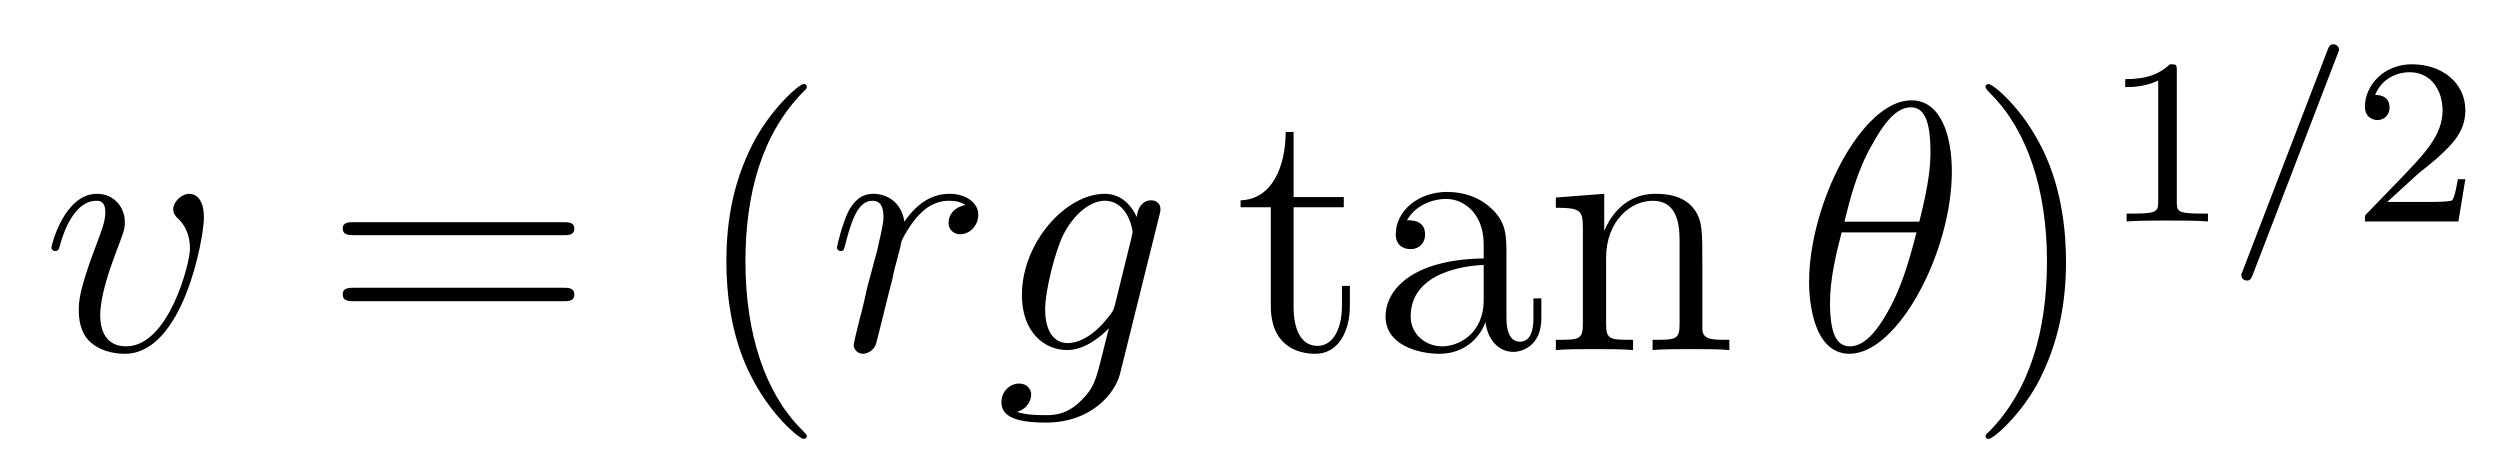 <?xml version='1.0'?>
<!-- This file was generated by dvisvgm 1.9.2 -->
<svg height='16pt' version='1.1' viewBox='0 -16 84 16' width='84pt' xmlns='http://www.w3.org/2000/svg' xmlns:xlink='http://www.w3.org/1999/xlink'>
<g id='page1'>
<g transform='matrix(1 0 0 1 -127 650)'>
<path d='M133.852 -658.691C133.852 -659.441 133.461 -659.488 133.367 -659.488C133.086 -659.488 132.82 -659.207 132.82 -658.973C132.82 -658.832 132.898 -658.738 132.945 -658.691C133.07 -658.582 133.383 -658.269 133.383 -657.645C133.383 -657.144 132.664 -654.363 131.242 -654.363C130.508 -654.363 130.367 -654.973 130.367 -655.41C130.367 -656.004 130.633 -656.832 130.961 -657.691C131.148 -658.191 131.195 -658.301 131.195 -658.535C131.195 -659.035 130.836 -659.488 130.258 -659.488C129.164 -659.488 128.727 -657.77 128.727 -657.676C128.727 -657.629 128.773 -657.566 128.852 -657.566C128.961 -657.566 128.977 -657.613 129.023 -657.785C129.305 -658.801 129.773 -659.254 130.227 -659.254C130.336 -659.254 130.539 -659.254 130.539 -658.863C130.539 -658.551 130.398 -658.207 130.227 -657.754C129.648 -656.223 129.648 -655.863 129.648 -655.566C129.648 -655.316 129.68 -654.816 130.055 -654.488C130.492 -654.113 131.086 -654.113 131.195 -654.113C133.164 -654.113 133.852 -658.02 133.852 -658.691ZM134.035 -654.238' fill-rule='evenodd'/>
<path d='M145.922 -658.098C146.094 -658.098 146.297 -658.098 146.297 -658.316C146.297 -658.535 146.094 -658.535 145.922 -658.535H138.906C138.734 -658.535 138.516 -658.535 138.516 -658.332C138.516 -658.098 138.719 -658.098 138.906 -658.098H145.922ZM145.922 -655.879C146.094 -655.879 146.297 -655.879 146.297 -656.098C146.297 -656.332 146.094 -656.332 145.922 -656.332H138.906C138.734 -656.332 138.516 -656.332 138.516 -656.113C138.516 -655.879 138.719 -655.879 138.906 -655.879H145.922ZM146.992 -654.238' fill-rule='evenodd'/>
<path d='M154.109 -651.348C154.109 -651.379 154.109 -651.395 153.906 -651.598C152.719 -652.801 152.047 -654.77 152.047 -657.207C152.047 -659.52 152.609 -661.504 153.984 -662.91C154.109 -663.02 154.109 -663.051 154.109 -663.082C154.109 -663.16 154.047 -663.176 154 -663.176C153.844 -663.176 152.875 -662.316 152.281 -661.145C151.672 -659.941 151.406 -658.676 151.406 -657.207C151.406 -656.145 151.563 -654.723 152.187 -653.457C152.891 -652.02 153.875 -651.254 154 -651.254C154.047 -651.254 154.109 -651.27 154.109 -651.348ZM154.793 -654.238' fill-rule='evenodd'/>
<path d='M159.434 -659.113C159.059 -659.035 158.871 -658.785 158.871 -658.52C158.871 -658.238 159.09 -658.129 159.262 -658.129C159.59 -658.129 159.871 -658.426 159.871 -658.785C159.871 -659.16 159.496 -659.488 158.902 -659.488C158.434 -659.488 157.887 -659.285 157.387 -658.551C157.293 -659.191 156.824 -659.488 156.34 -659.488C155.871 -659.488 155.637 -659.145 155.496 -658.879C155.293 -658.441 155.121 -657.738 155.121 -657.676C155.121 -657.629 155.168 -657.566 155.246 -657.566C155.34 -657.566 155.355 -657.582 155.418 -657.848C155.605 -658.566 155.824 -659.254 156.309 -659.254C156.59 -659.254 156.684 -659.051 156.684 -658.707C156.684 -658.441 156.559 -657.988 156.48 -657.613L156.137 -656.332C156.09 -656.098 155.965 -655.566 155.902 -655.348C155.824 -655.035 155.684 -654.473 155.684 -654.41C155.684 -654.254 155.824 -654.113 155.996 -654.113C156.121 -654.113 156.355 -654.207 156.434 -654.441C156.465 -654.535 156.902 -656.332 156.981 -656.613C157.027 -656.879 157.105 -657.129 157.168 -657.379C157.215 -657.551 157.262 -657.738 157.293 -657.894C157.324 -658.004 157.652 -658.582 157.949 -658.848C158.09 -658.988 158.402 -659.254 158.887 -659.254C159.09 -659.254 159.277 -659.223 159.434 -659.113ZM160.07 -654.238' fill-rule='evenodd'/>
<path d='M164.461 -655.754C164.414 -655.566 164.383 -655.52 164.227 -655.332C163.742 -654.707 163.242 -654.473 162.867 -654.473C162.477 -654.473 162.117 -654.785 162.117 -655.613C162.117 -656.238 162.461 -657.582 162.727 -658.113C163.07 -658.785 163.617 -659.254 164.117 -659.254C164.898 -659.254 165.055 -658.285 165.055 -658.207L165.023 -658.035L164.461 -655.754ZM165.195 -658.707C165.039 -659.051 164.711 -659.488 164.117 -659.488C162.82 -659.488 161.336 -657.863 161.336 -656.082C161.336 -654.848 162.086 -654.238 162.852 -654.238C163.477 -654.238 164.039 -654.738 164.258 -654.973L163.992 -653.91C163.82 -653.254 163.758 -652.957 163.32 -652.535C162.836 -652.051 162.383 -652.051 162.117 -652.051C161.758 -652.051 161.461 -652.066 161.164 -652.16C161.555 -652.269 161.648 -652.598 161.648 -652.738C161.648 -652.926 161.508 -653.113 161.242 -653.113C160.961 -653.113 160.648 -652.879 160.648 -652.488C160.648 -652.004 161.133 -651.801 162.148 -651.801C163.68 -651.801 164.477 -652.801 164.633 -653.441L165.961 -658.785C165.992 -658.926 165.992 -658.941 165.992 -658.973C165.992 -659.145 165.867 -659.27 165.68 -659.27C165.398 -659.27 165.227 -659.035 165.195 -658.707ZM166.066 -654.238' fill-rule='evenodd'/>
<path d='M170.465 -659.035H172.152V-659.379H170.465V-661.566H170.199C170.199 -660.441 169.762 -659.301 168.684 -659.27V-659.035H169.699V-655.723C169.699 -654.395 170.574 -654.113 171.199 -654.113C171.965 -654.113 172.356 -654.863 172.356 -655.723V-656.394H172.09V-655.738C172.09 -654.879 171.746 -654.379 171.277 -654.379C170.465 -654.379 170.465 -655.488 170.465 -655.691V-659.035ZM177.617 -657.426C177.617 -658.066 177.617 -658.535 177.102 -659.004C176.68 -659.394 176.148 -659.551 175.617 -659.551C174.648 -659.551 173.898 -658.91 173.898 -658.129C173.898 -657.785 174.117 -657.629 174.398 -657.629C174.68 -657.629 174.883 -657.832 174.883 -658.113C174.883 -658.598 174.461 -658.598 174.273 -658.598C174.555 -659.098 175.117 -659.316 175.602 -659.316C176.148 -659.316 176.852 -658.863 176.852 -657.785V-657.316C174.461 -657.285 173.555 -656.27 173.555 -655.363C173.555 -654.41 174.648 -654.113 175.367 -654.113C176.164 -654.113 176.695 -654.598 176.914 -655.176C176.977 -654.613 177.336 -654.176 177.852 -654.176C178.102 -654.176 178.789 -654.348 178.789 -655.301V-655.973H178.523V-655.301C178.523 -654.613 178.242 -654.519 178.07 -654.519C177.617 -654.519 177.617 -655.16 177.617 -655.332V-657.426ZM176.852 -655.926C176.852 -654.754 175.977 -654.363 175.461 -654.363C174.883 -654.363 174.398 -654.785 174.398 -655.363C174.398 -656.926 176.414 -657.082 176.852 -657.098V-655.926ZM184.199 -657.129C184.199 -658.238 184.199 -658.582 183.934 -658.957C183.59 -659.426 183.027 -659.488 182.621 -659.488C181.465 -659.488 181.012 -658.504 180.918 -658.269H180.902V-659.488L179.277 -659.363V-659.019C180.09 -659.019 180.184 -658.941 180.184 -658.348V-655.113C180.184 -654.582 180.059 -654.582 179.277 -654.582V-654.238C179.59 -654.27 180.231 -654.27 180.574 -654.27C180.918 -654.27 181.559 -654.27 181.871 -654.238V-654.582C181.105 -654.582 180.965 -654.582 180.965 -655.113V-657.332C180.965 -658.582 181.793 -659.254 182.527 -659.254C183.262 -659.254 183.434 -658.644 183.434 -657.926V-655.113C183.434 -654.582 183.309 -654.582 182.527 -654.582V-654.238C182.84 -654.27 183.48 -654.27 183.809 -654.27C184.152 -654.27 184.809 -654.27 185.106 -654.238V-654.582C184.512 -654.582 184.215 -654.582 184.199 -654.941V-657.129ZM185.379 -654.238' fill-rule='evenodd'/>
<path d='M192.582 -660.238C192.582 -661.457 192.208 -662.629 191.223 -662.629C189.551 -662.629 187.785 -659.145 187.785 -656.52C187.785 -655.973 187.895 -654.113 189.144 -654.113C190.77 -654.113 192.582 -657.535 192.582 -660.238ZM188.973 -658.551C189.144 -659.254 189.395 -660.254 189.879 -661.098C190.269 -661.816 190.691 -662.394 191.207 -662.394C191.598 -662.394 191.863 -662.051 191.863 -660.91C191.863 -660.488 191.832 -659.895 191.488 -658.551H188.973ZM191.394 -658.191C191.098 -657.035 190.848 -656.27 190.426 -655.52C190.082 -654.91 189.66 -654.363 189.16 -654.363C188.785 -654.363 188.488 -654.645 188.488 -655.816C188.488 -656.598 188.676 -657.41 188.879 -658.191H191.394ZM192.7 -654.238' fill-rule='evenodd'/>
<path d='M196.418 -657.207C196.418 -658.113 196.309 -659.598 195.637 -660.973C194.934 -662.41 193.949 -663.176 193.824 -663.176C193.777 -663.176 193.715 -663.16 193.715 -663.082C193.715 -663.051 193.715 -663.02 193.918 -662.816C195.106 -661.613 195.778 -659.645 195.778 -657.223C195.778 -654.91 195.215 -652.91 193.84 -651.504C193.715 -651.395 193.715 -651.379 193.715 -651.348C193.715 -651.27 193.777 -651.254 193.824 -651.254C193.98 -651.254 194.95 -652.098 195.542 -653.27C196.152 -654.488 196.418 -655.77 196.418 -657.207ZM197.617 -654.238' fill-rule='evenodd'/>
<path d='M200.141 -663.621C200.141 -663.84 200.125 -663.84 199.907 -663.84C199.578 -663.527 199.157 -663.34 198.407 -663.34V-663.074C198.625 -663.074 199.046 -663.074 199.516 -663.293V-659.215C199.516 -658.918 199.484 -658.824 198.734 -658.824H198.454V-658.559C198.781 -658.59 199.453 -658.59 199.812 -658.59C200.172 -658.59 200.86 -658.59 201.187 -658.559V-658.824H200.922C200.156 -658.824 200.141 -658.918 200.141 -659.215V-663.621ZM201.84 -658.559' fill-rule='evenodd'/>
<path d='M205.543 -664.184C205.59 -664.293 205.59 -664.309 205.59 -664.34C205.59 -664.434 205.496 -664.512 205.403 -664.512C205.277 -664.512 205.246 -664.418 205.214 -664.34L202.356 -656.902C202.309 -656.793 202.309 -656.777 202.309 -656.762C202.309 -656.652 202.387 -656.574 202.496 -656.574C202.621 -656.574 202.652 -656.668 202.684 -656.746L205.543 -664.184ZM206.039 -658.559' fill-rule='evenodd'/>
<path d='M208.273 -660.184C208.414 -660.293 208.742 -660.559 208.867 -660.668C209.368 -661.121 209.836 -661.559 209.836 -662.293C209.836 -663.231 209.039 -663.84 208.039 -663.84C207.086 -663.84 206.461 -663.121 206.461 -662.418C206.461 -662.027 206.773 -661.965 206.882 -661.965C207.055 -661.965 207.289 -662.09 207.289 -662.387C207.289 -662.809 206.898 -662.809 206.804 -662.809C207.04 -663.387 207.57 -663.574 207.961 -663.574C208.696 -663.574 209.07 -662.949 209.07 -662.293C209.07 -661.465 208.492 -660.855 207.554 -659.887L206.555 -658.855C206.461 -658.777 206.461 -658.762 206.461 -658.559H209.602L209.836 -659.98H209.586C209.555 -659.824 209.492 -659.418 209.399 -659.277C209.352 -659.215 208.742 -659.215 208.618 -659.215H207.211L208.273 -660.184ZM210.239 -658.559' fill-rule='evenodd'/>
</g>
</g>
</svg>
